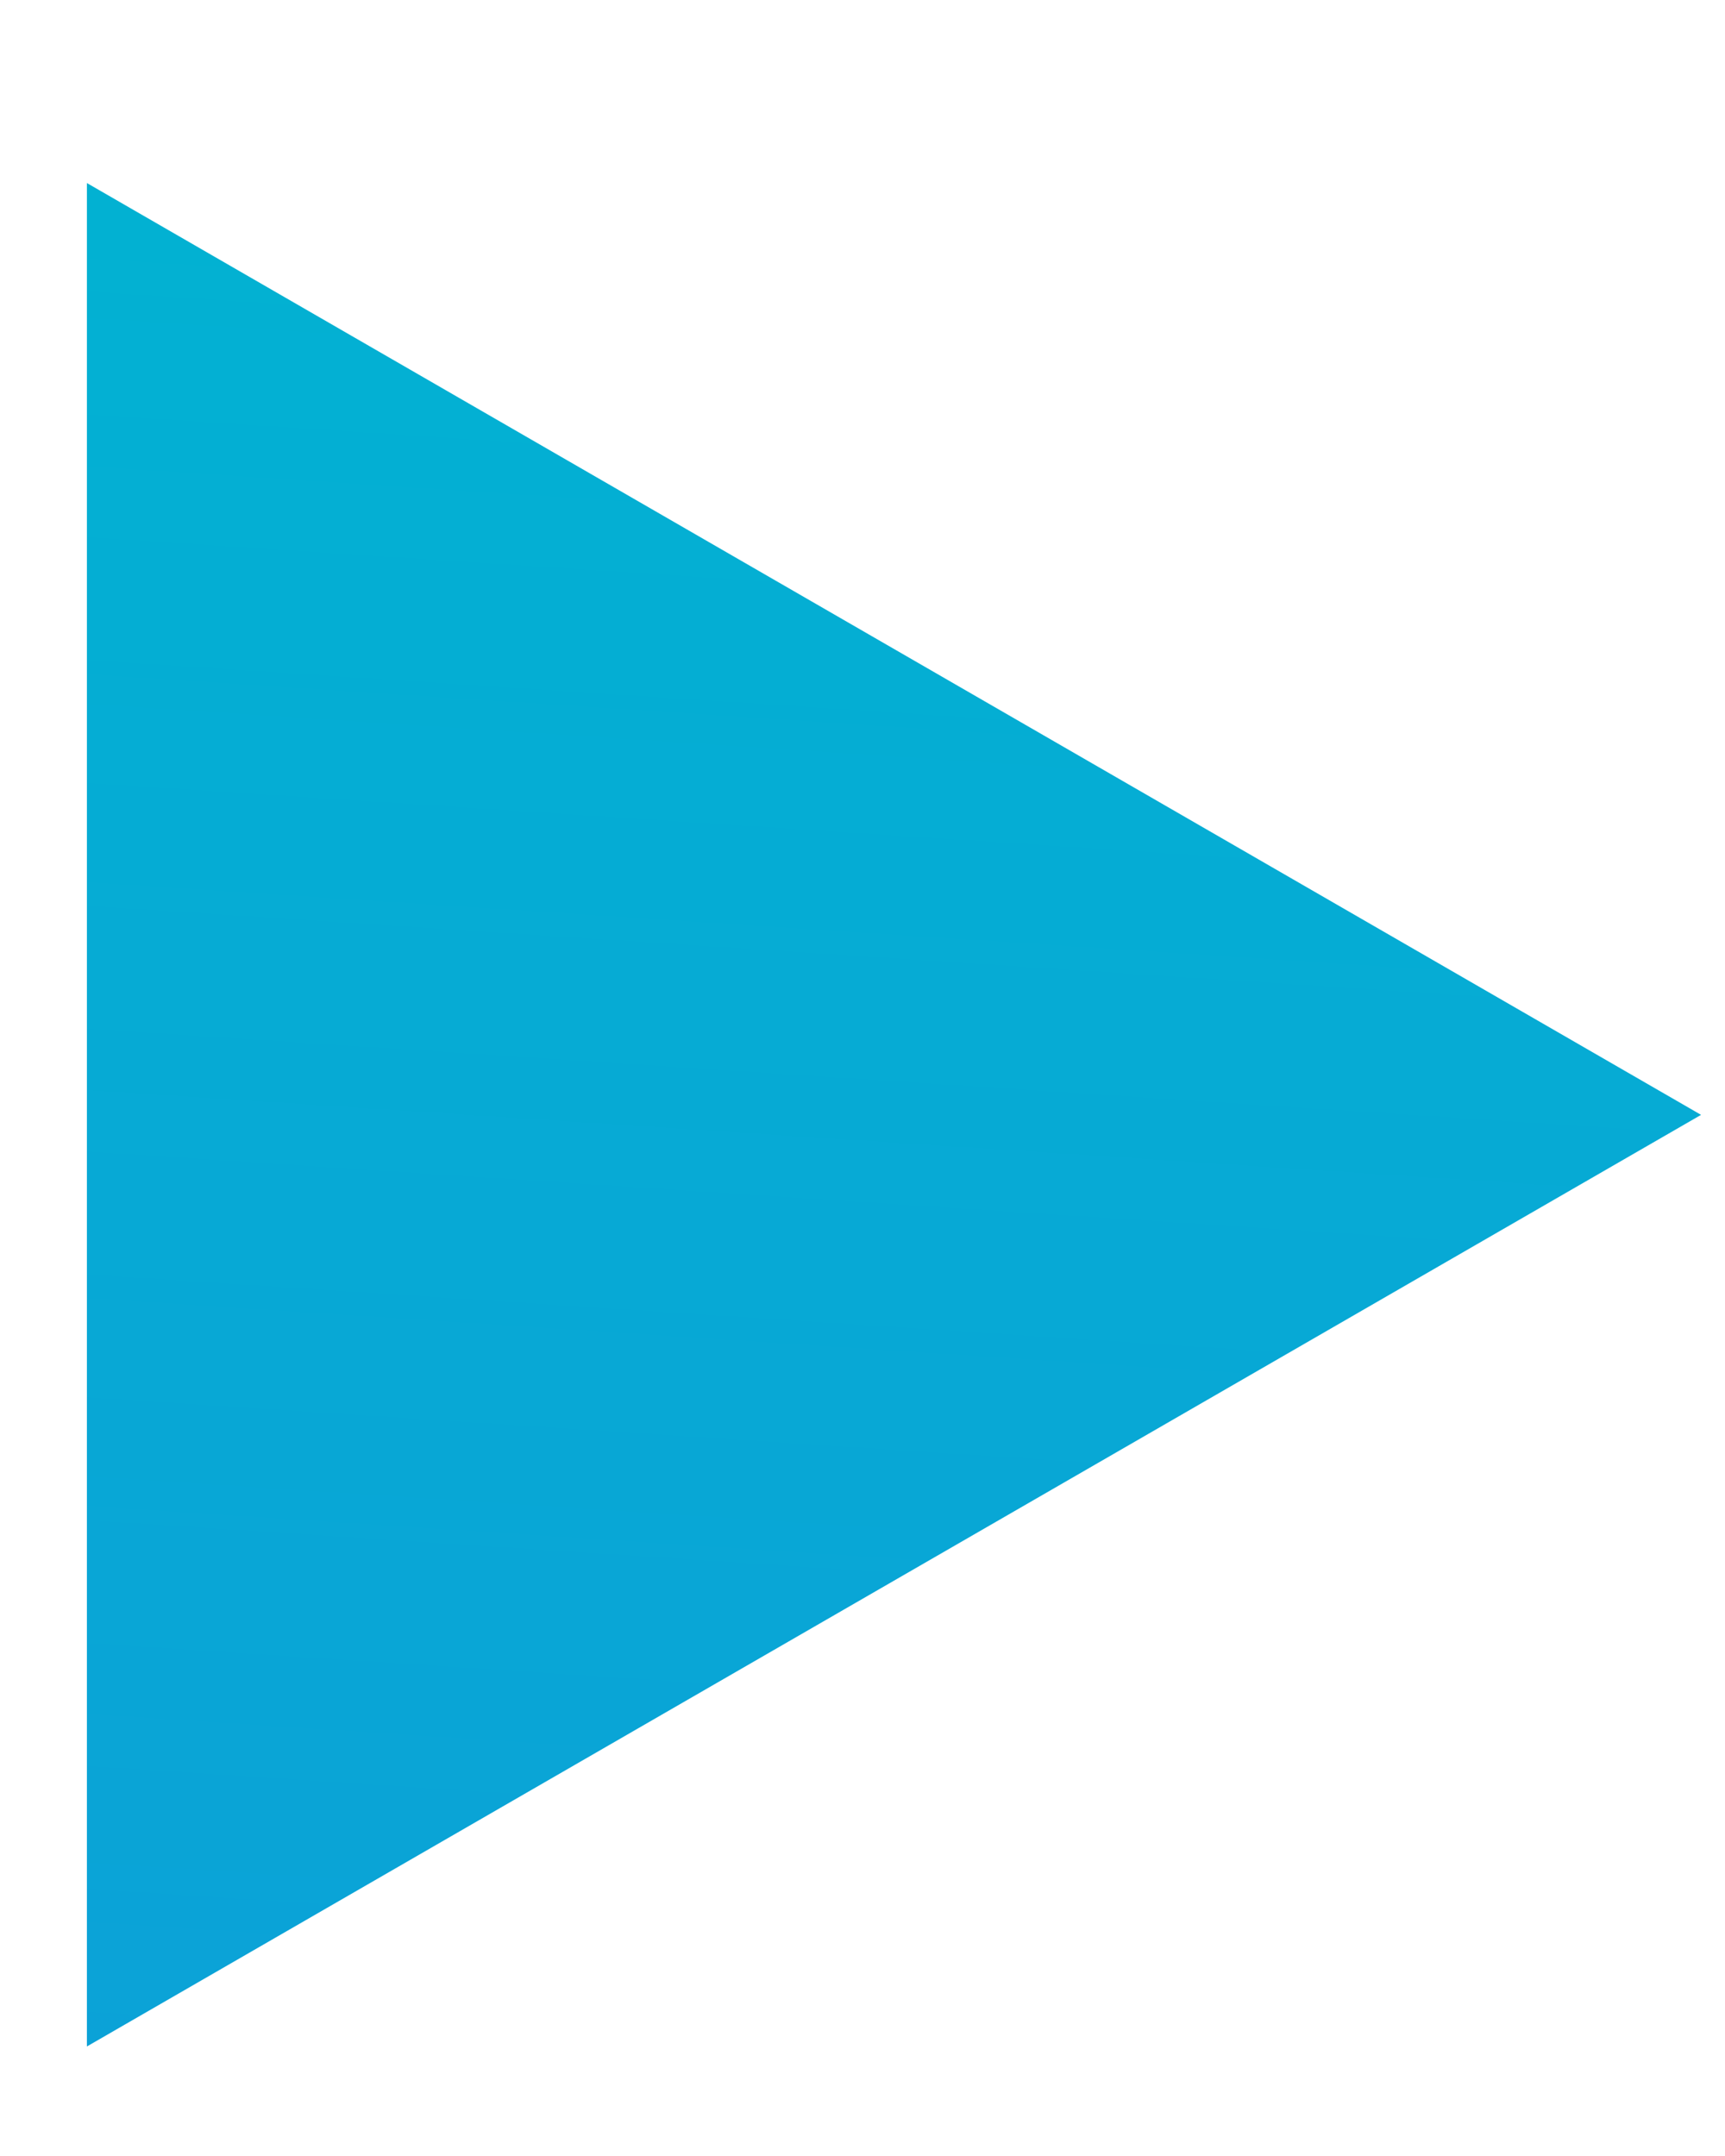 <?xml version="1.0" encoding="UTF-8"?> <svg xmlns="http://www.w3.org/2000/svg" width="8" height="10" viewBox="0 0 8 10" fill="none"> <path d="M7.889 5.171L0.403 9.492L0.403 0.849L7.889 5.171Z" fill="url(#paint0_linear_112_546)"></path> <defs> <linearGradient id="paint0_linear_112_546" x1="9.442" y1="-0.633" x2="8.628" y2="11.869" gradientUnits="userSpaceOnUse"> <stop stop-color="#00B5D1"></stop> <stop offset="1" stop-color="#0D9FD8"></stop> </linearGradient> </defs> </svg> 
